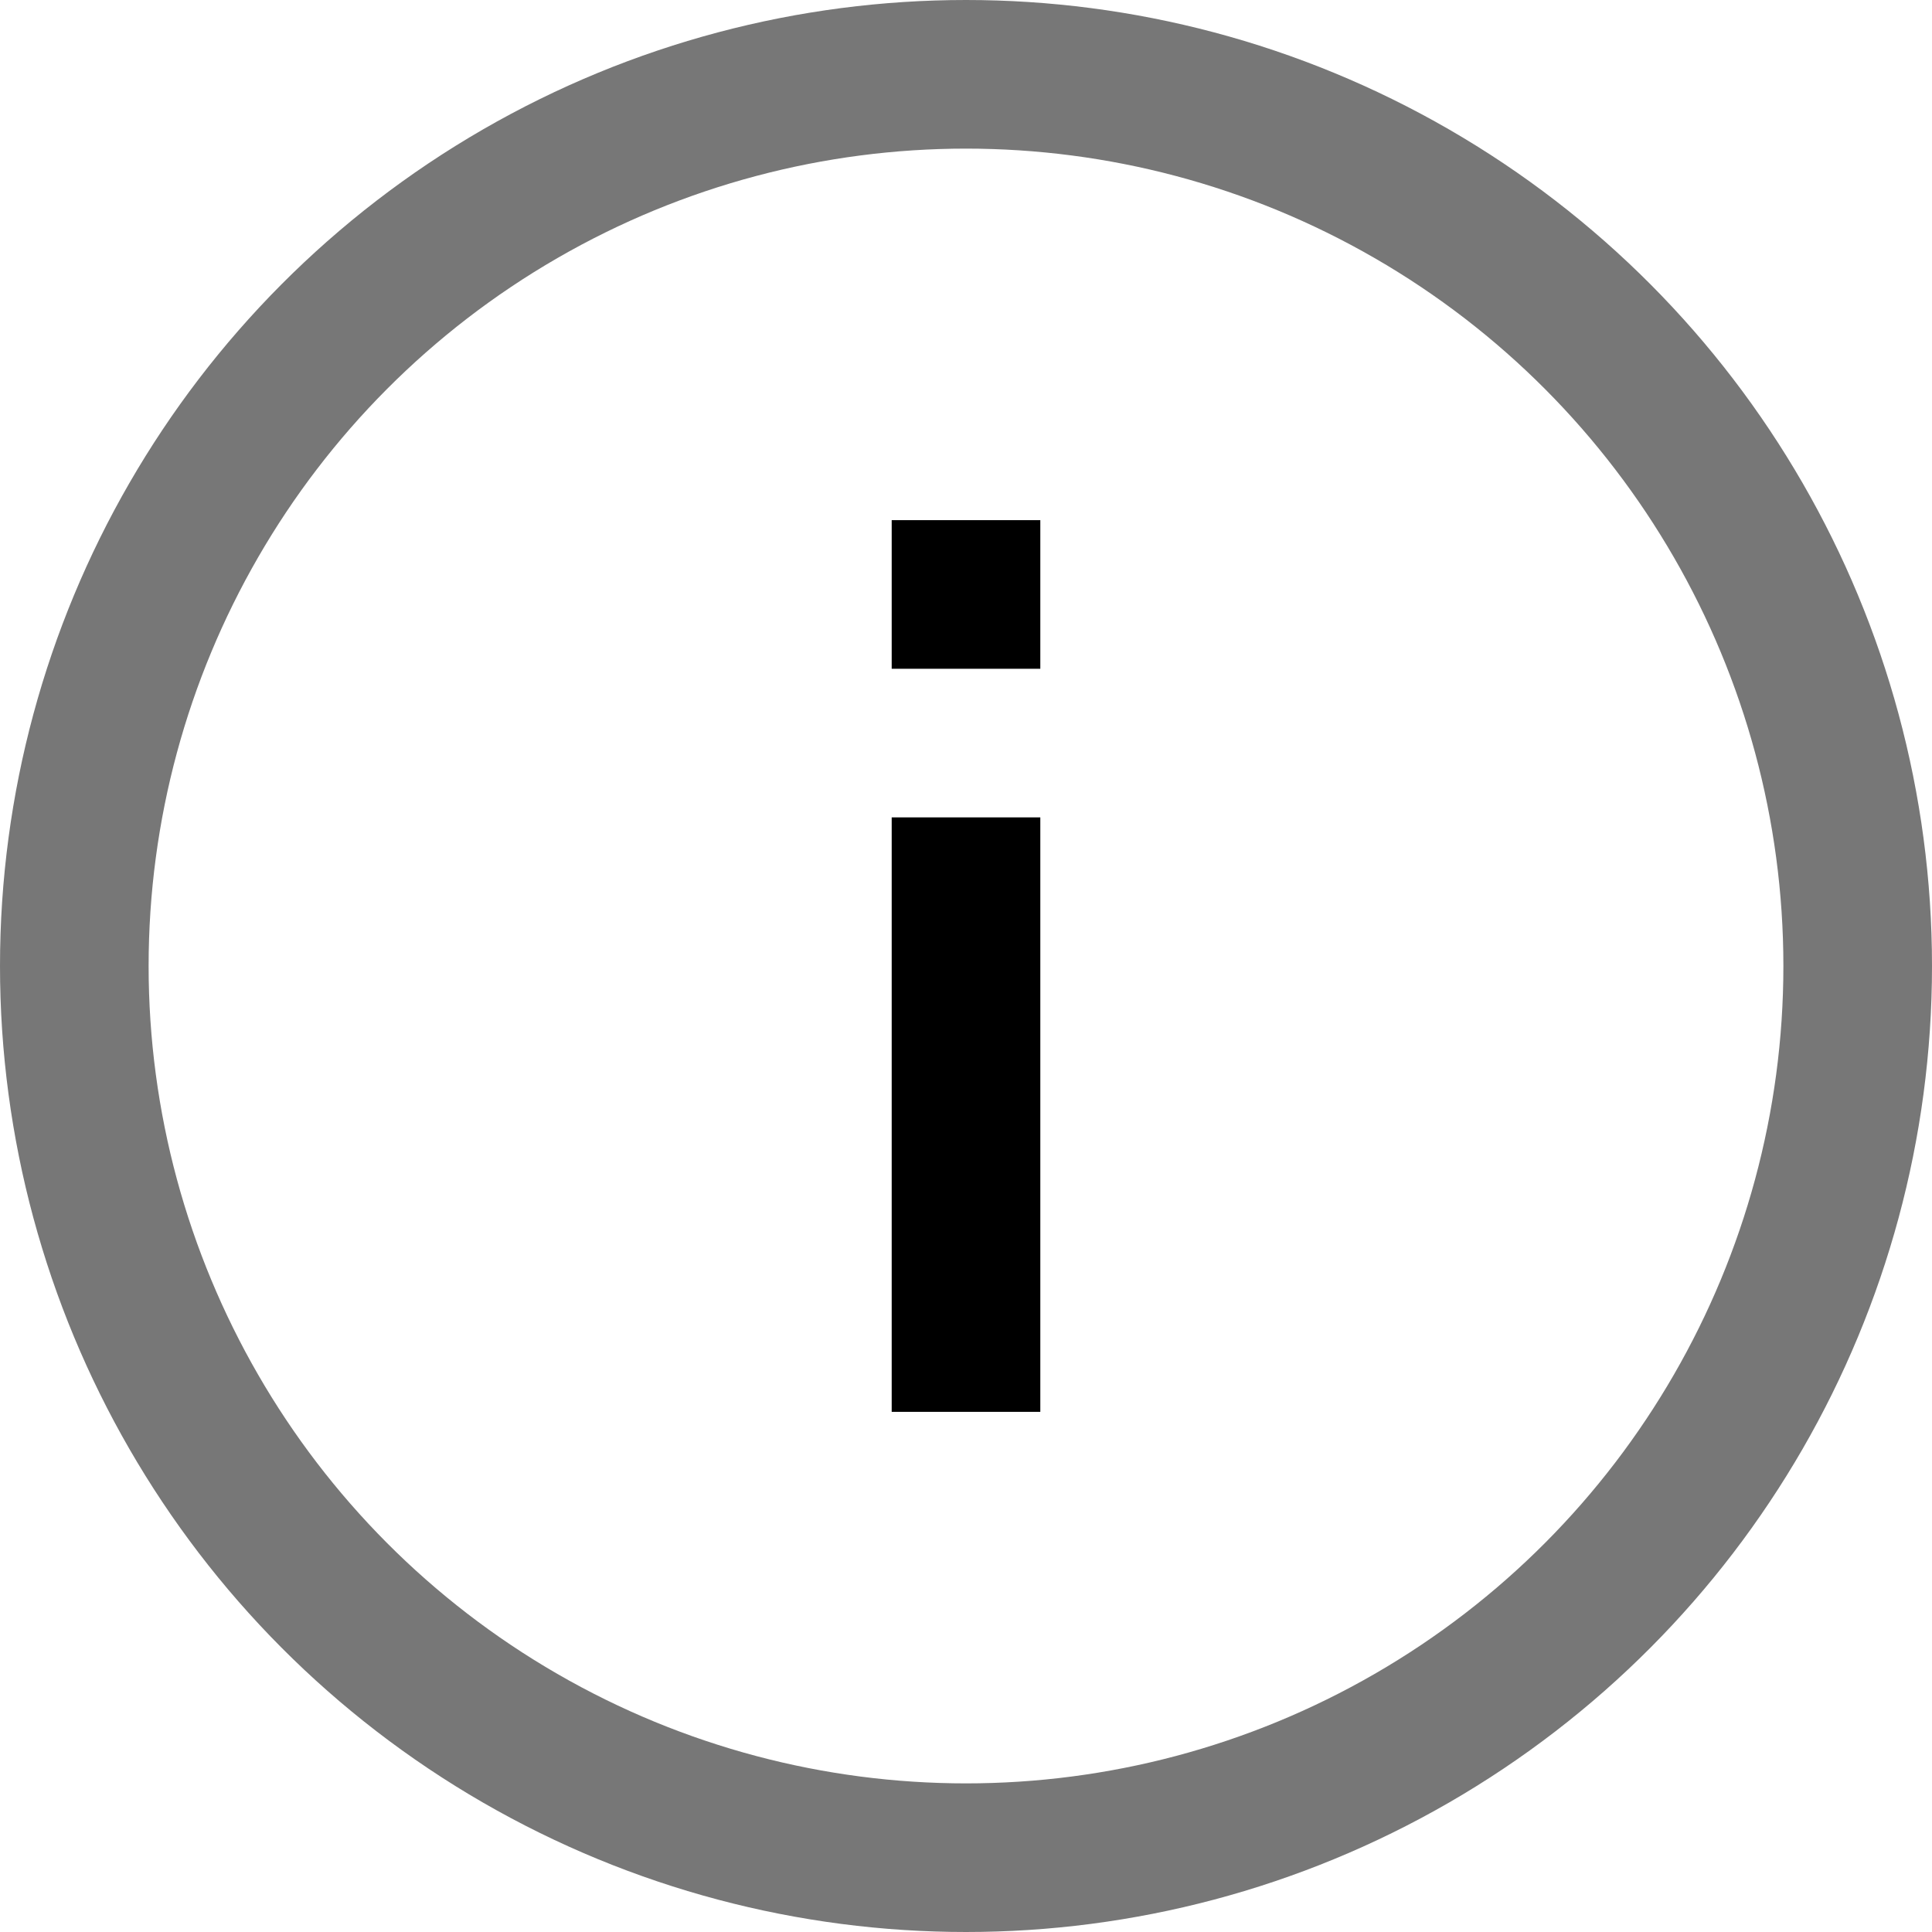 <svg xmlns="http://www.w3.org/2000/svg" viewBox="0 0 26 26"><g data-name="レイヤー 2"><g data-name="Layer 1"><path d="M12 11h2v8h-2zm0-4h2v2h-2z"/><circle cx="13" cy="13" r="12" fill="none" stroke="#777" stroke-miterlimit="10" stroke-width="2"/></g></g></svg>